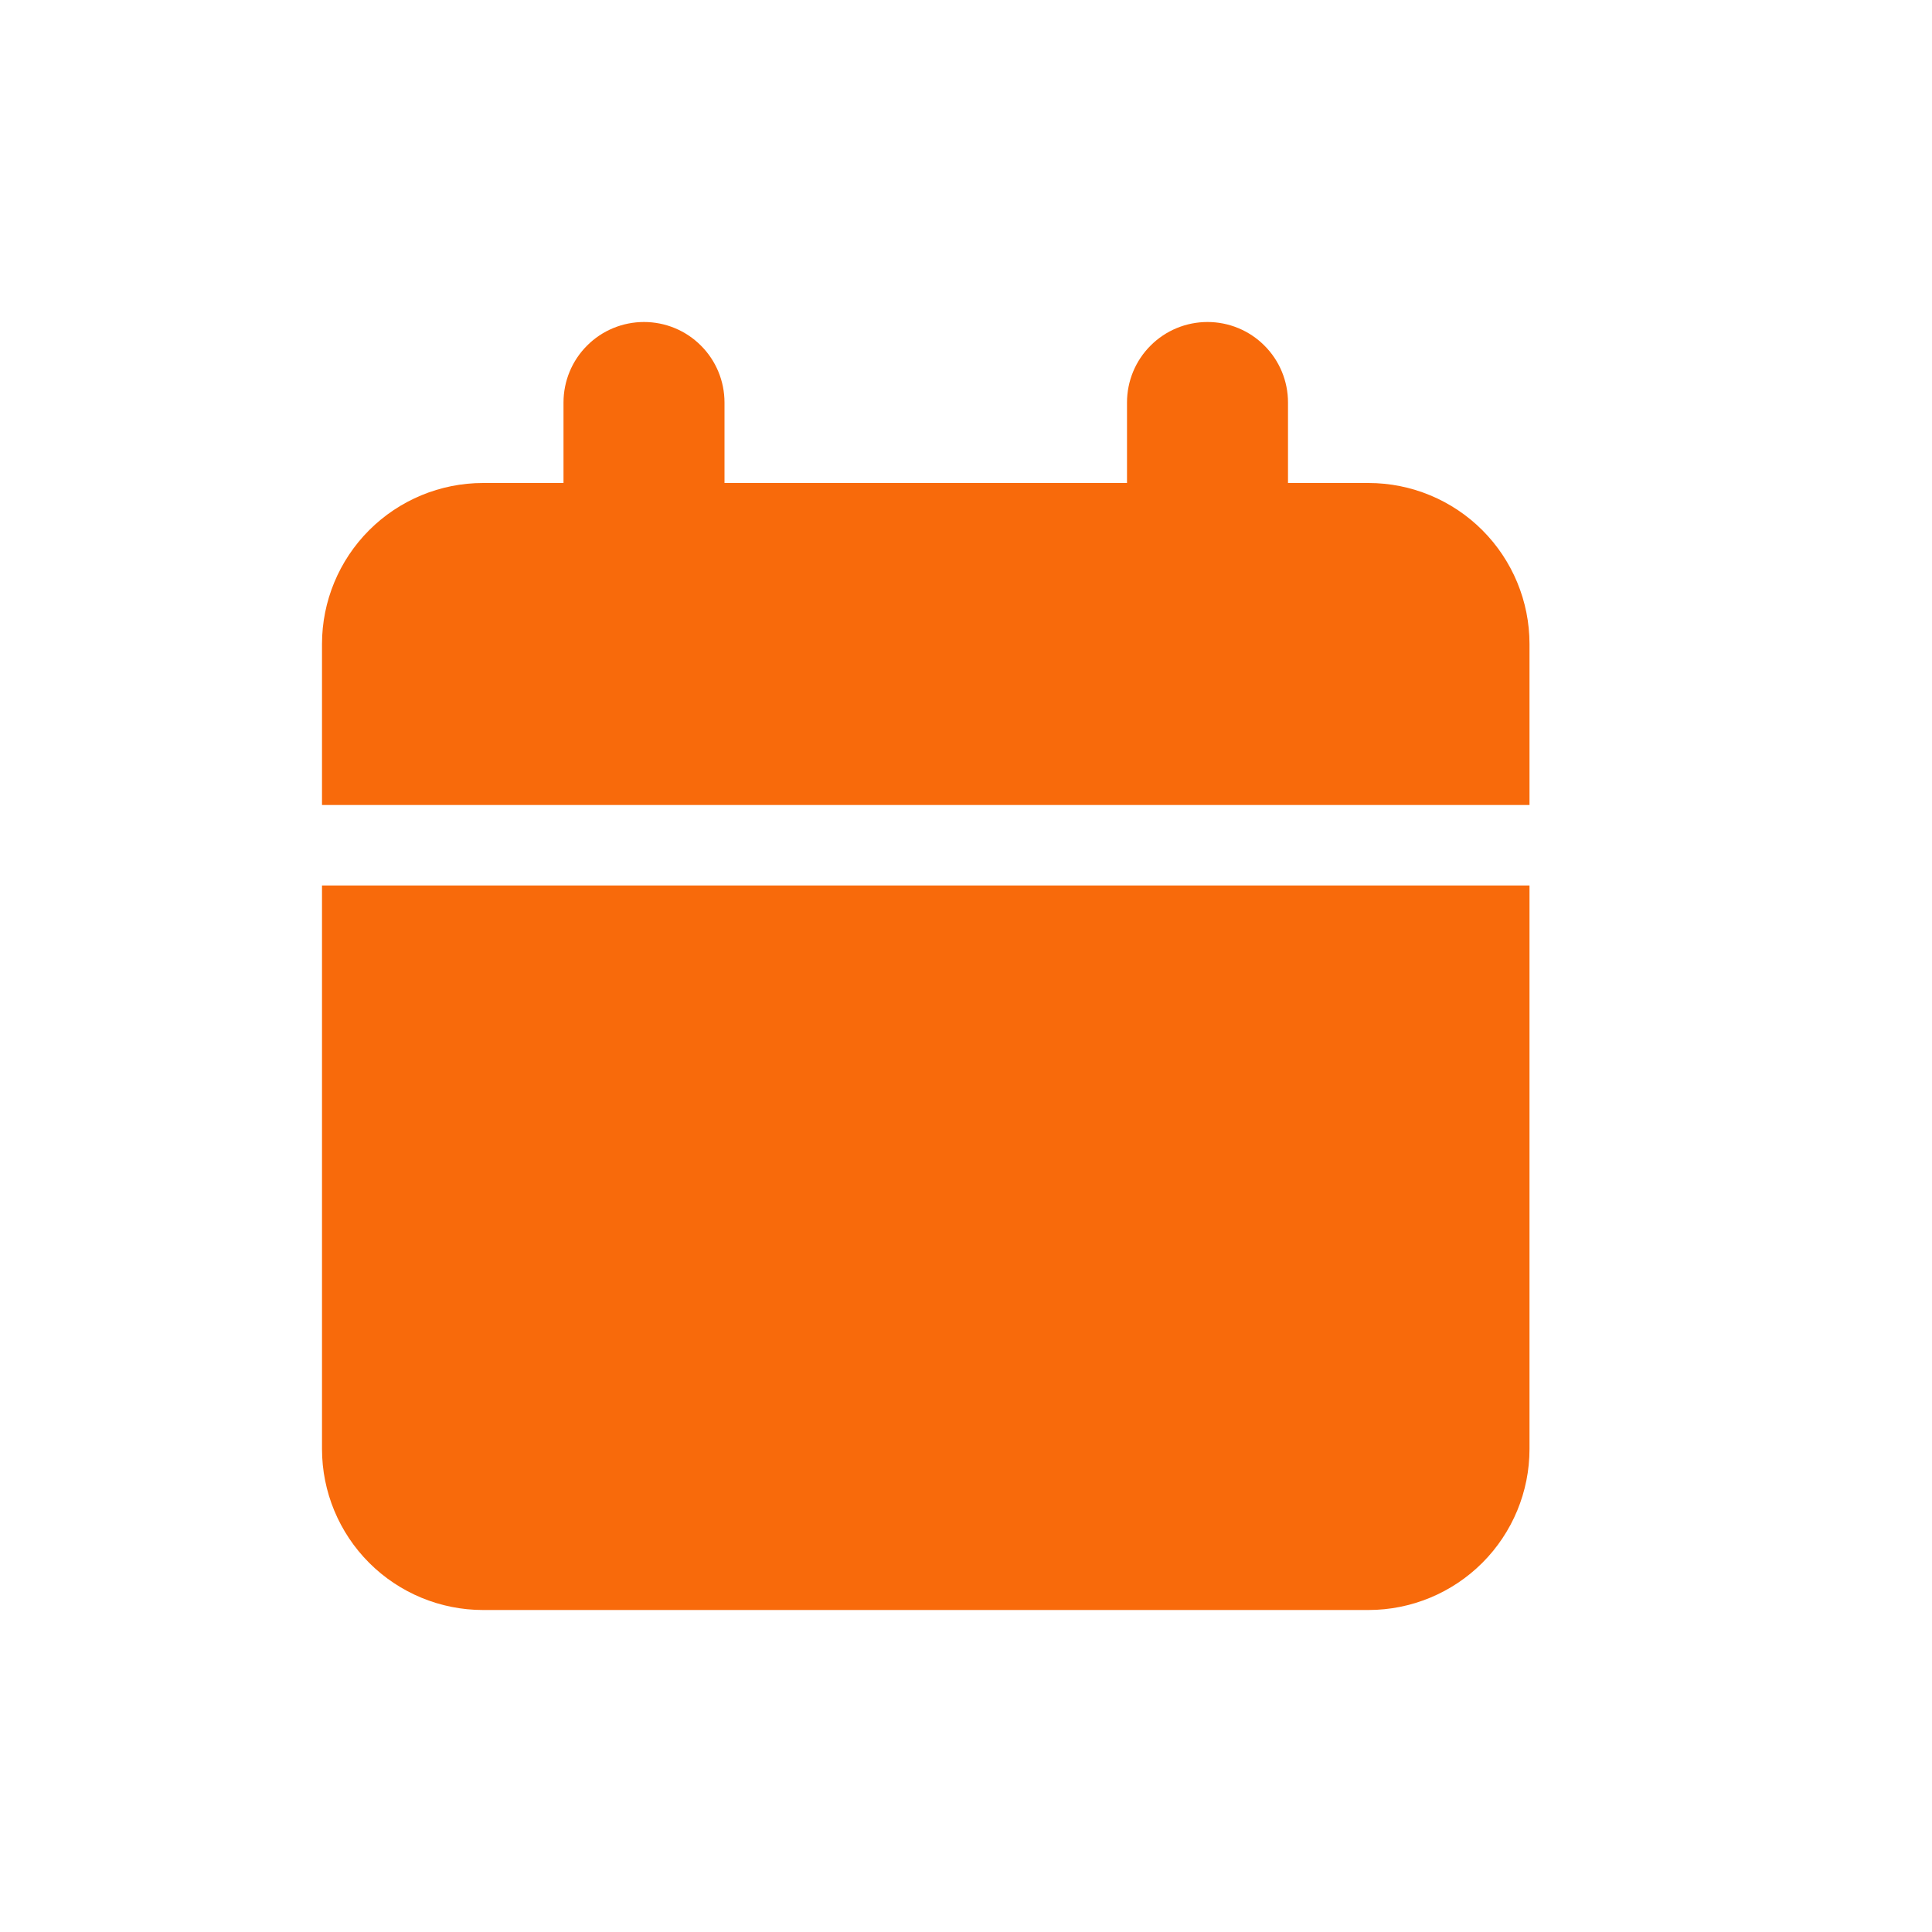 <svg width="24" height="24" viewBox="0 0 24 24" fill="none" xmlns="http://www.w3.org/2000/svg">
<g clip-path="url(#clip0_202_5385)">
<path d="M19 11V18C19 18.53 18.789 19.039 18.414 19.414C18.039 19.789 17.53 20 17 20H6C5.47 20 4.961 19.789 4.586 19.414C4.211 19.039 4 18.53 4 18V11H19ZM15 4C15.265 4 15.52 4.105 15.707 4.293C15.895 4.48 16 4.735 16 5V6H17C17.53 6 18.039 6.211 18.414 6.586C18.789 6.961 19 7.47 19 8V10H4V8C4 7.47 4.211 6.961 4.586 6.586C4.961 6.211 5.47 6 6 6H7V5C7 4.735 7.105 4.48 7.293 4.293C7.48 4.105 7.735 4 8 4C8.265 4 8.52 4.105 8.707 4.293C8.895 4.48 9 4.735 9 5V6H14V5C14 4.735 14.105 4.48 14.293 4.293C14.48 4.105 14.735 4 15 4Z" fill="#F86A0B"/>
</g>
<defs>
<clipPath id="clip0_202_5385">
<rect width="24" height="24" fill="white"/>
</clipPath>
</defs>
</svg>
